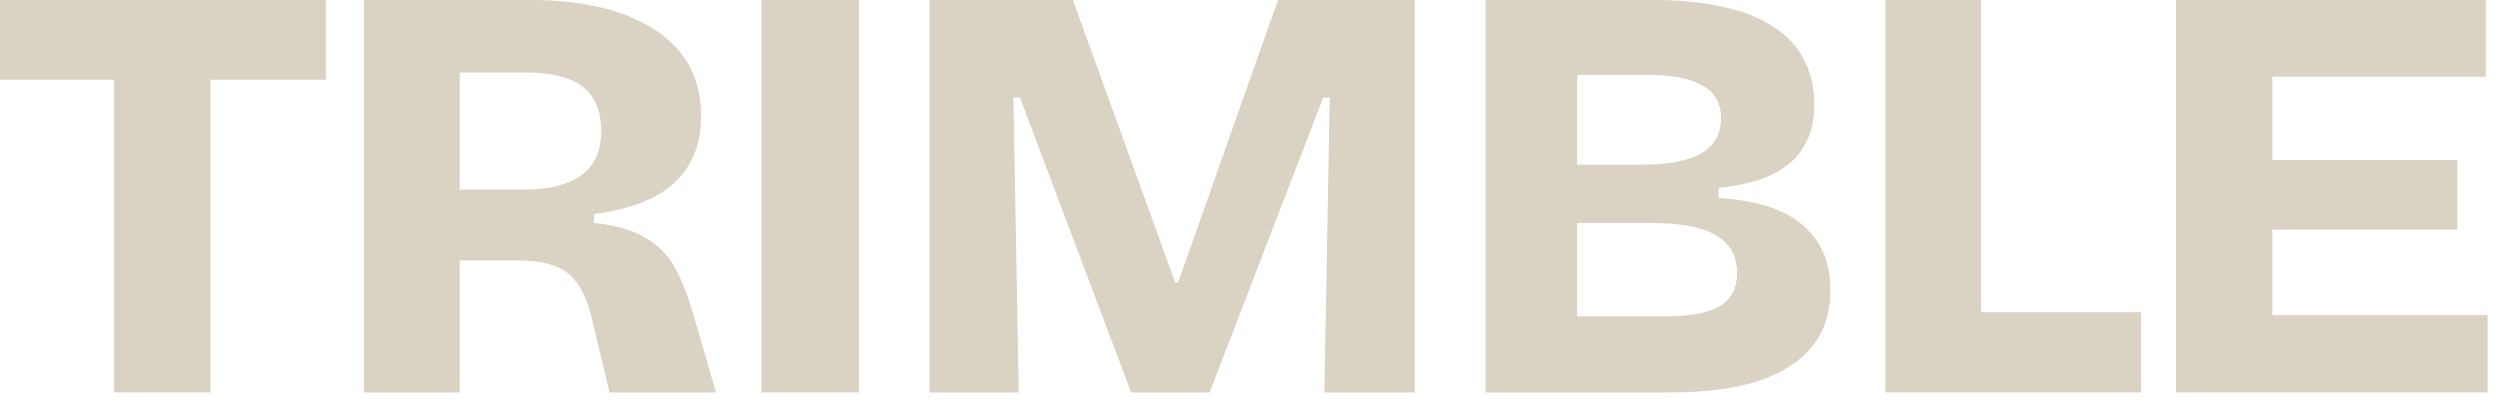 <?xml version="1.0" encoding="utf-8"?>
<svg xmlns="http://www.w3.org/2000/svg" fill="none" height="100%" overflow="visible" preserveAspectRatio="none" style="display: block;" viewBox="0 0 155 25" width="100%">
<g id="TRIMBLE">
<path d="M134.913 24.331V-2.96147e-06H140.885V24.331H134.913ZM139.227 24.331V19.539H154.231V24.331H139.227ZM139.227 14.23V9.917H152.351V14.23H139.227ZM139.227 4.756V-2.96147e-06H154.12V4.756H139.227Z" fill="#DAD3C4" id="Vector"/>
<path d="M116.894 24.331V-2.96147e-06H122.829V24.331H116.894ZM117.963 24.331V19.355H132.746V24.331H117.963Z" fill="#DAD3C4" id="Vector_2"/>
<path d="M92.106 24.331V-2.96147e-06H102.612C104.136 -2.96147e-06 105.5 0.135 106.704 0.406C107.933 0.651 108.978 1.045 109.838 1.585C110.698 2.101 111.349 2.777 111.792 3.613C112.259 4.424 112.492 5.395 112.492 6.525C112.492 7.484 112.283 8.319 111.866 9.032C111.472 9.745 110.846 10.322 109.985 10.765C109.125 11.207 107.982 11.502 106.557 11.65V12.276C108.916 12.424 110.661 12.989 111.792 13.972C112.922 14.955 113.488 16.282 113.488 17.954C113.488 19.379 113.107 20.559 112.345 21.493C111.583 22.427 110.465 23.14 108.99 23.631C107.515 24.098 105.697 24.331 103.534 24.331H92.106ZM97.783 19.613H103.313C104.812 19.613 105.918 19.404 106.631 18.986C107.343 18.544 107.7 17.855 107.7 16.922C107.7 15.889 107.27 15.115 106.409 14.599C105.549 14.083 104.234 13.825 102.465 13.825H97.783V19.613ZM97.783 10.212H101.654C103.399 10.212 104.677 9.978 105.488 9.511C106.299 9.02 106.704 8.295 106.704 7.336C106.704 6.402 106.323 5.727 105.562 5.309C104.824 4.866 103.694 4.645 102.17 4.645H97.783V10.212Z" fill="#DAD3C4" id="Vector_3"/>
<path d="M57.633 24.331V-2.96147e-06H66.518L72.859 17.511H73.043L79.237 -2.96147e-06H87.716V24.331H82.112L82.444 6.046H82.038L74.997 24.331H70.131L63.237 6.046H62.831L63.163 24.331H57.633Z" fill="#DAD3C4" id="Vector_4"/>
<path d="M47.21 24.331V-2.96147e-06H53.256V24.331H47.21Z" fill="#DAD3C4" id="Vector_5"/>
<path d="M22.566 24.331V-2.96147e-06H32.925C34.277 -2.96147e-06 35.506 0.111 36.612 0.332C37.718 0.528 38.688 0.836 39.524 1.253C40.384 1.647 41.109 2.138 41.699 2.728C42.289 3.293 42.731 3.957 43.026 4.719C43.321 5.456 43.469 6.279 43.469 7.189C43.469 8.049 43.334 8.823 43.063 9.511C42.793 10.2 42.375 10.802 41.81 11.318C41.269 11.834 40.581 12.252 39.745 12.571C38.91 12.891 37.939 13.124 36.833 13.272V13.825C38.234 13.972 39.315 14.292 40.077 14.783C40.864 15.25 41.466 15.877 41.883 16.663C42.301 17.45 42.67 18.396 42.989 19.502L44.39 24.331H37.791L36.722 19.871C36.501 18.888 36.194 18.126 35.801 17.585C35.432 17.044 34.953 16.676 34.363 16.479C33.773 16.258 33.036 16.147 32.151 16.147H28.501V24.331H22.566ZM28.501 11.76H32.52C34.019 11.76 35.186 11.465 36.022 10.876C36.857 10.286 37.275 9.364 37.275 8.111C37.275 6.882 36.894 5.972 36.132 5.382C35.37 4.793 34.215 4.498 32.667 4.498H28.501V11.76Z" fill="#DAD3C4" id="Vector_6"/>
<path d="M7.078 24.331V-1.66893e-06H13.05V24.331H7.078ZM-6.10352e-05 4.94V-1.66893e-06H20.203V4.94H-6.10352e-05Z" fill="#DAD3C4" id="Vector_7"/>
</g>
</svg>